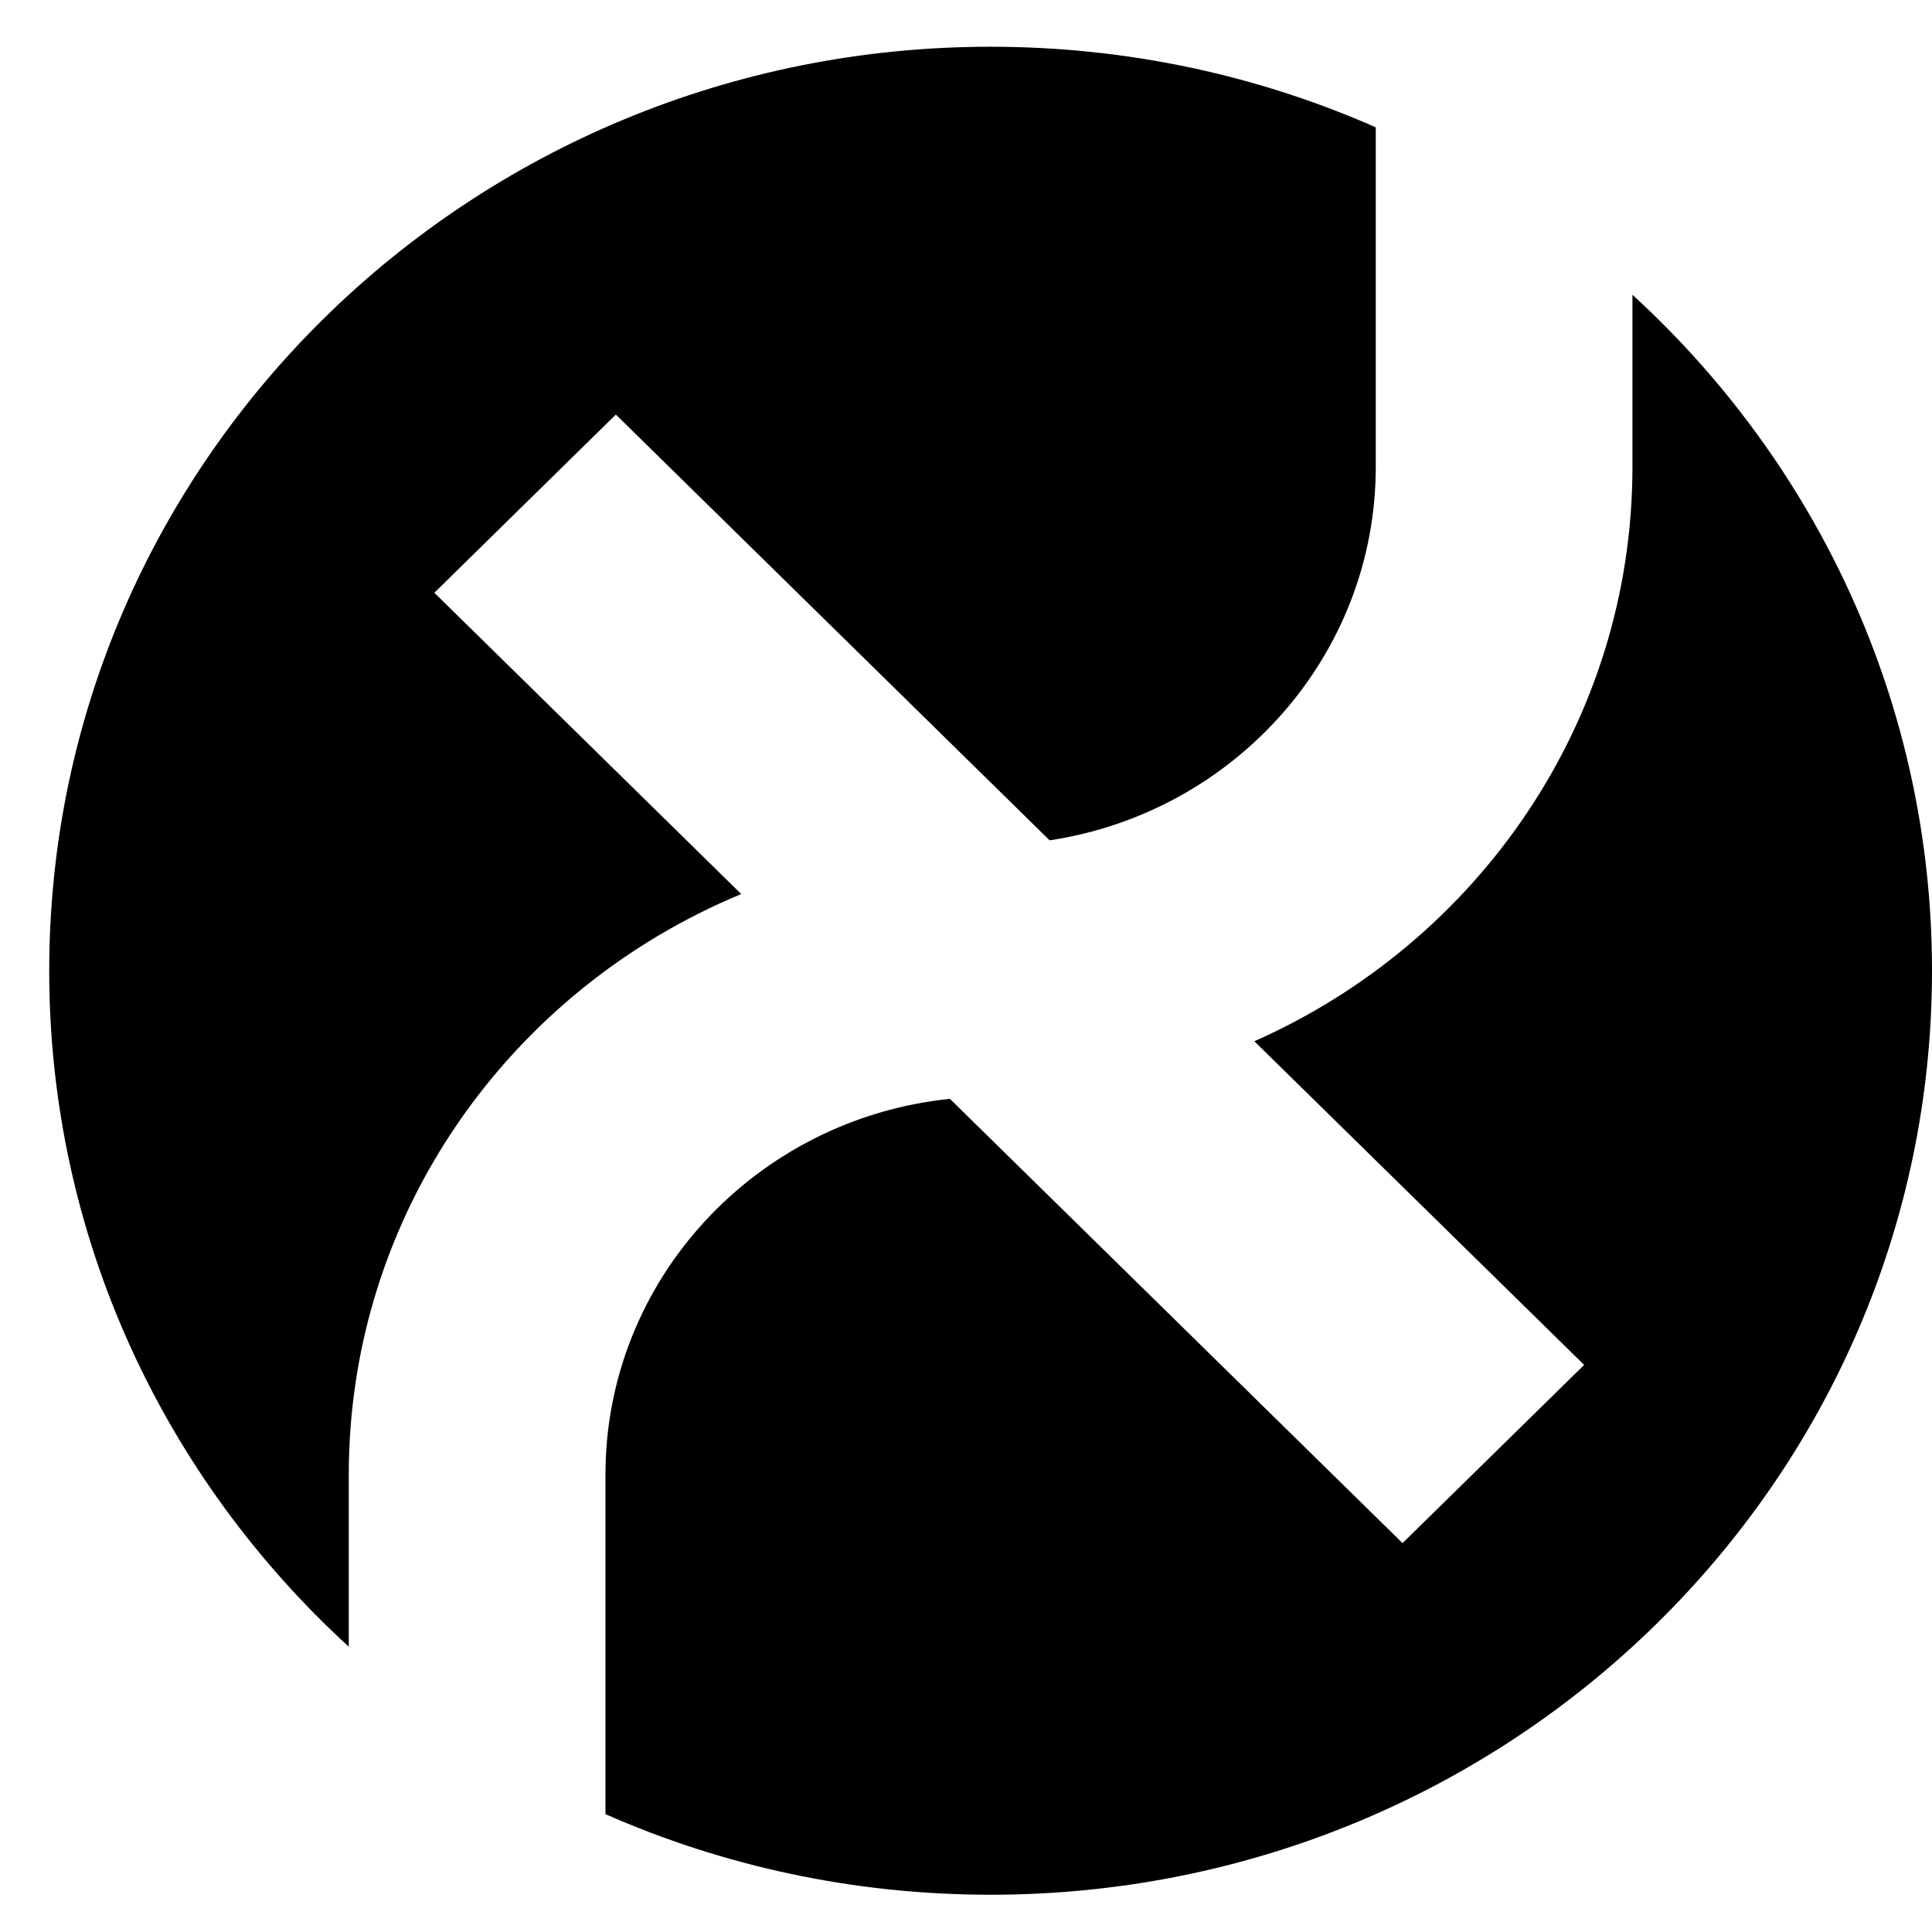 <?xml version="1.0" encoding="UTF-8"?> <svg xmlns="http://www.w3.org/2000/svg" width="21" height="21" viewBox="0 0 21 21" fill="none"> <path d="M14.954 5.073V1.384C13.676 0.821 12.259 0.508 10.767 0.508C5.116 0.508 0.535 5.005 0.535 10.552C0.535 13.452 1.787 16.065 3.791 17.899V16.03C3.791 13.191 5.55 10.756 8.057 9.718L4.721 6.443L6.694 4.506L11.409 9.134C13.417 8.831 14.954 7.128 14.954 5.073Z" fill="black"></path> <path d="M17.744 5.073V3.204C19.747 5.038 21 7.651 21 10.551C21 16.098 16.419 20.595 10.767 20.595C9.276 20.595 7.859 20.282 6.581 19.719V16.03C6.581 13.907 8.221 12.16 10.325 11.944L15.245 16.773L17.219 14.836L13.634 11.318C16.058 10.245 17.744 7.852 17.744 5.073Z" fill="black"></path> </svg> 